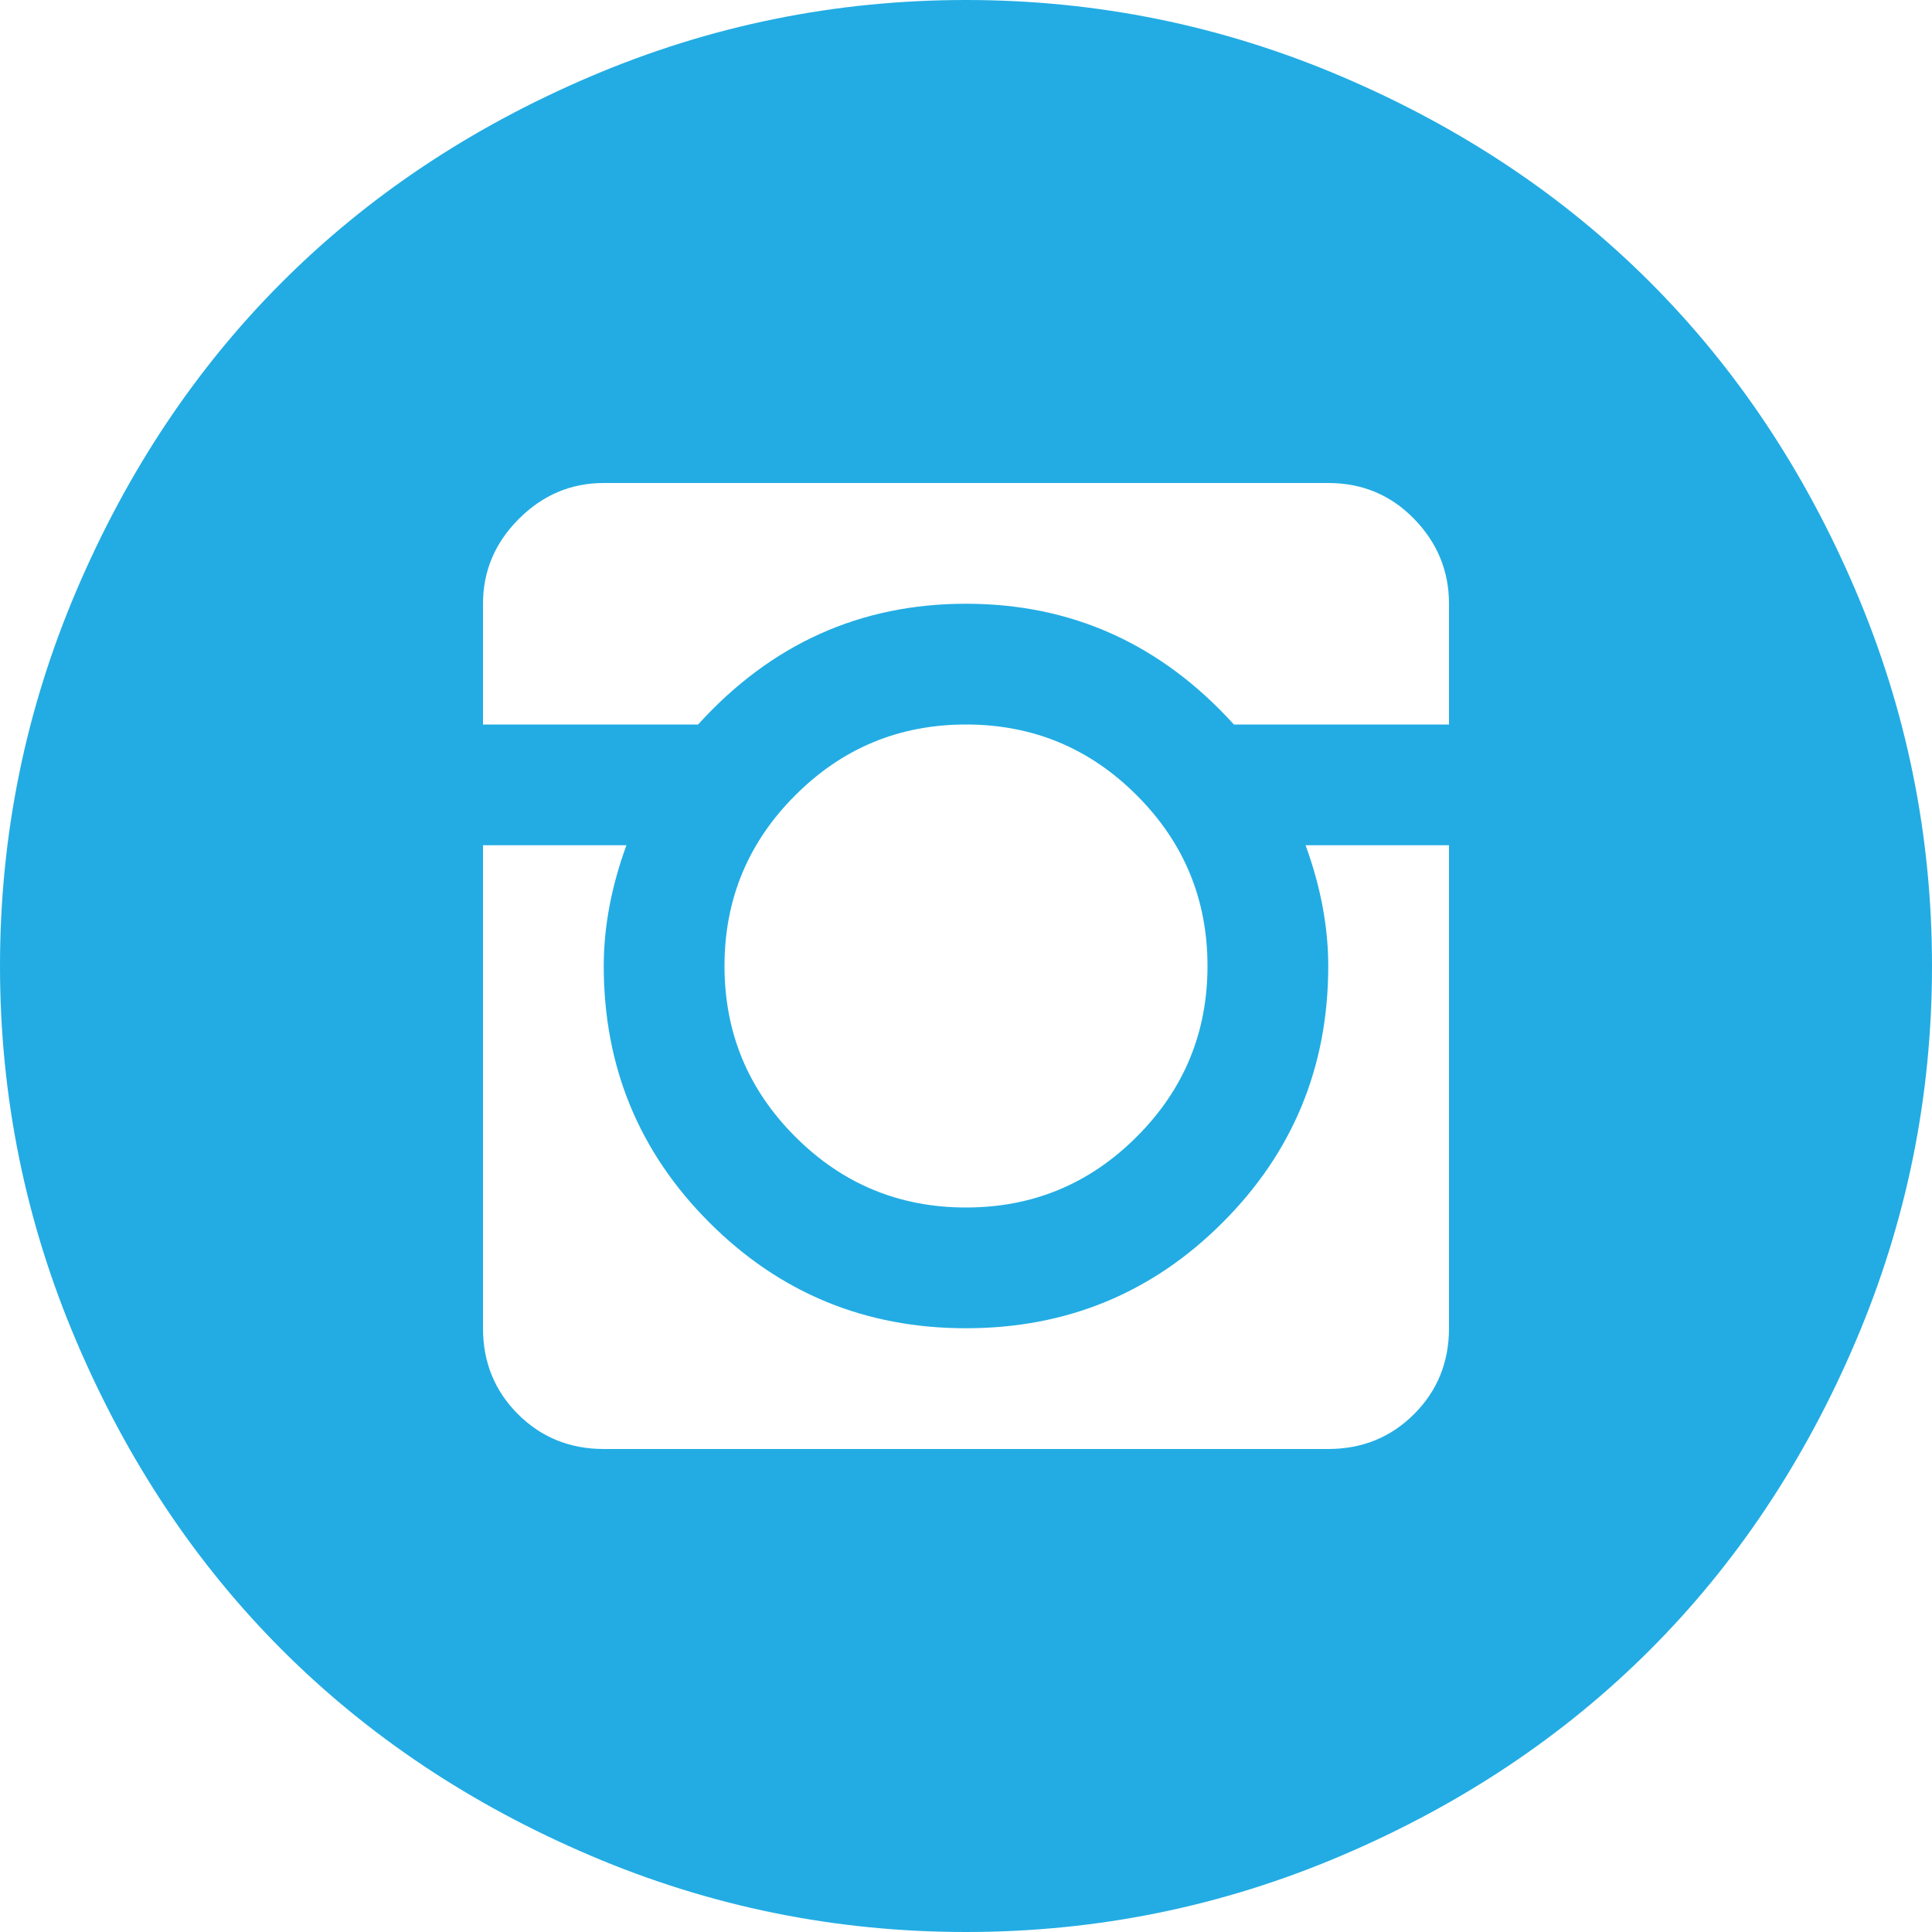 <?xml version="1.0" encoding="UTF-8"?> <svg xmlns="http://www.w3.org/2000/svg" width="30" height="30" viewBox="0 0 30 30" fill="none"> <path d="M15 30C12.969 30 11.025 29.605 9.17 28.814C7.314 28.023 5.718 26.958 4.38 25.62C3.042 24.282 1.978 22.686 1.187 20.83C0.396 18.975 0 17.031 0 15C0 12.969 0.396 11.025 1.187 9.17C1.978 7.314 3.042 5.718 4.38 4.38C5.718 3.042 7.314 1.978 9.17 1.187C11.025 0.396 12.969 0 15 0C17.031 0 18.975 0.396 20.83 1.187C22.686 1.978 24.282 3.042 25.62 4.38C26.958 5.718 28.023 7.314 28.814 9.17C29.605 11.025 30 12.969 30 15C30 17.031 29.605 18.975 28.814 20.83C28.023 22.686 26.958 24.282 25.62 25.62C24.282 26.958 22.686 28.023 20.83 28.814C18.975 29.605 17.031 30 15 30ZM22.5 9.375C22.5 8.867 22.319 8.428 21.958 8.057C21.597 7.686 21.152 7.5 20.625 7.5H9.375C8.867 7.5 8.428 7.686 8.057 8.057C7.686 8.428 7.5 8.867 7.5 9.375V11.25H10.84C11.973 10 13.359 9.375 15 9.375C16.641 9.375 18.027 10 19.16 11.25H22.5V9.375ZM11.25 15C11.25 16.035 11.616 16.919 12.349 17.651C13.081 18.384 13.965 18.75 15 18.75C16.035 18.75 16.919 18.384 17.651 17.651C18.384 16.919 18.75 16.035 18.75 15C18.75 13.965 18.384 13.081 17.651 12.349C16.919 11.616 16.035 11.25 15 11.25C13.965 11.25 13.081 11.616 12.349 12.349C11.616 13.081 11.25 13.965 11.25 15ZM22.5 13.125H20.273C20.508 13.77 20.625 14.395 20.625 15C20.625 16.562 20.078 17.891 18.984 18.984C17.891 20.078 16.562 20.625 15 20.625C13.438 20.625 12.109 20.078 11.016 18.984C9.922 17.891 9.375 16.562 9.375 15C9.375 14.395 9.492 13.77 9.727 13.125H7.5V20.625C7.5 21.152 7.681 21.597 8.042 21.958C8.403 22.319 8.848 22.5 9.375 22.5H20.625C21.152 22.5 21.597 22.319 21.958 21.958C22.319 21.597 22.5 21.152 22.5 20.625V13.125Z" fill="#22ACE3"></path> </svg> 